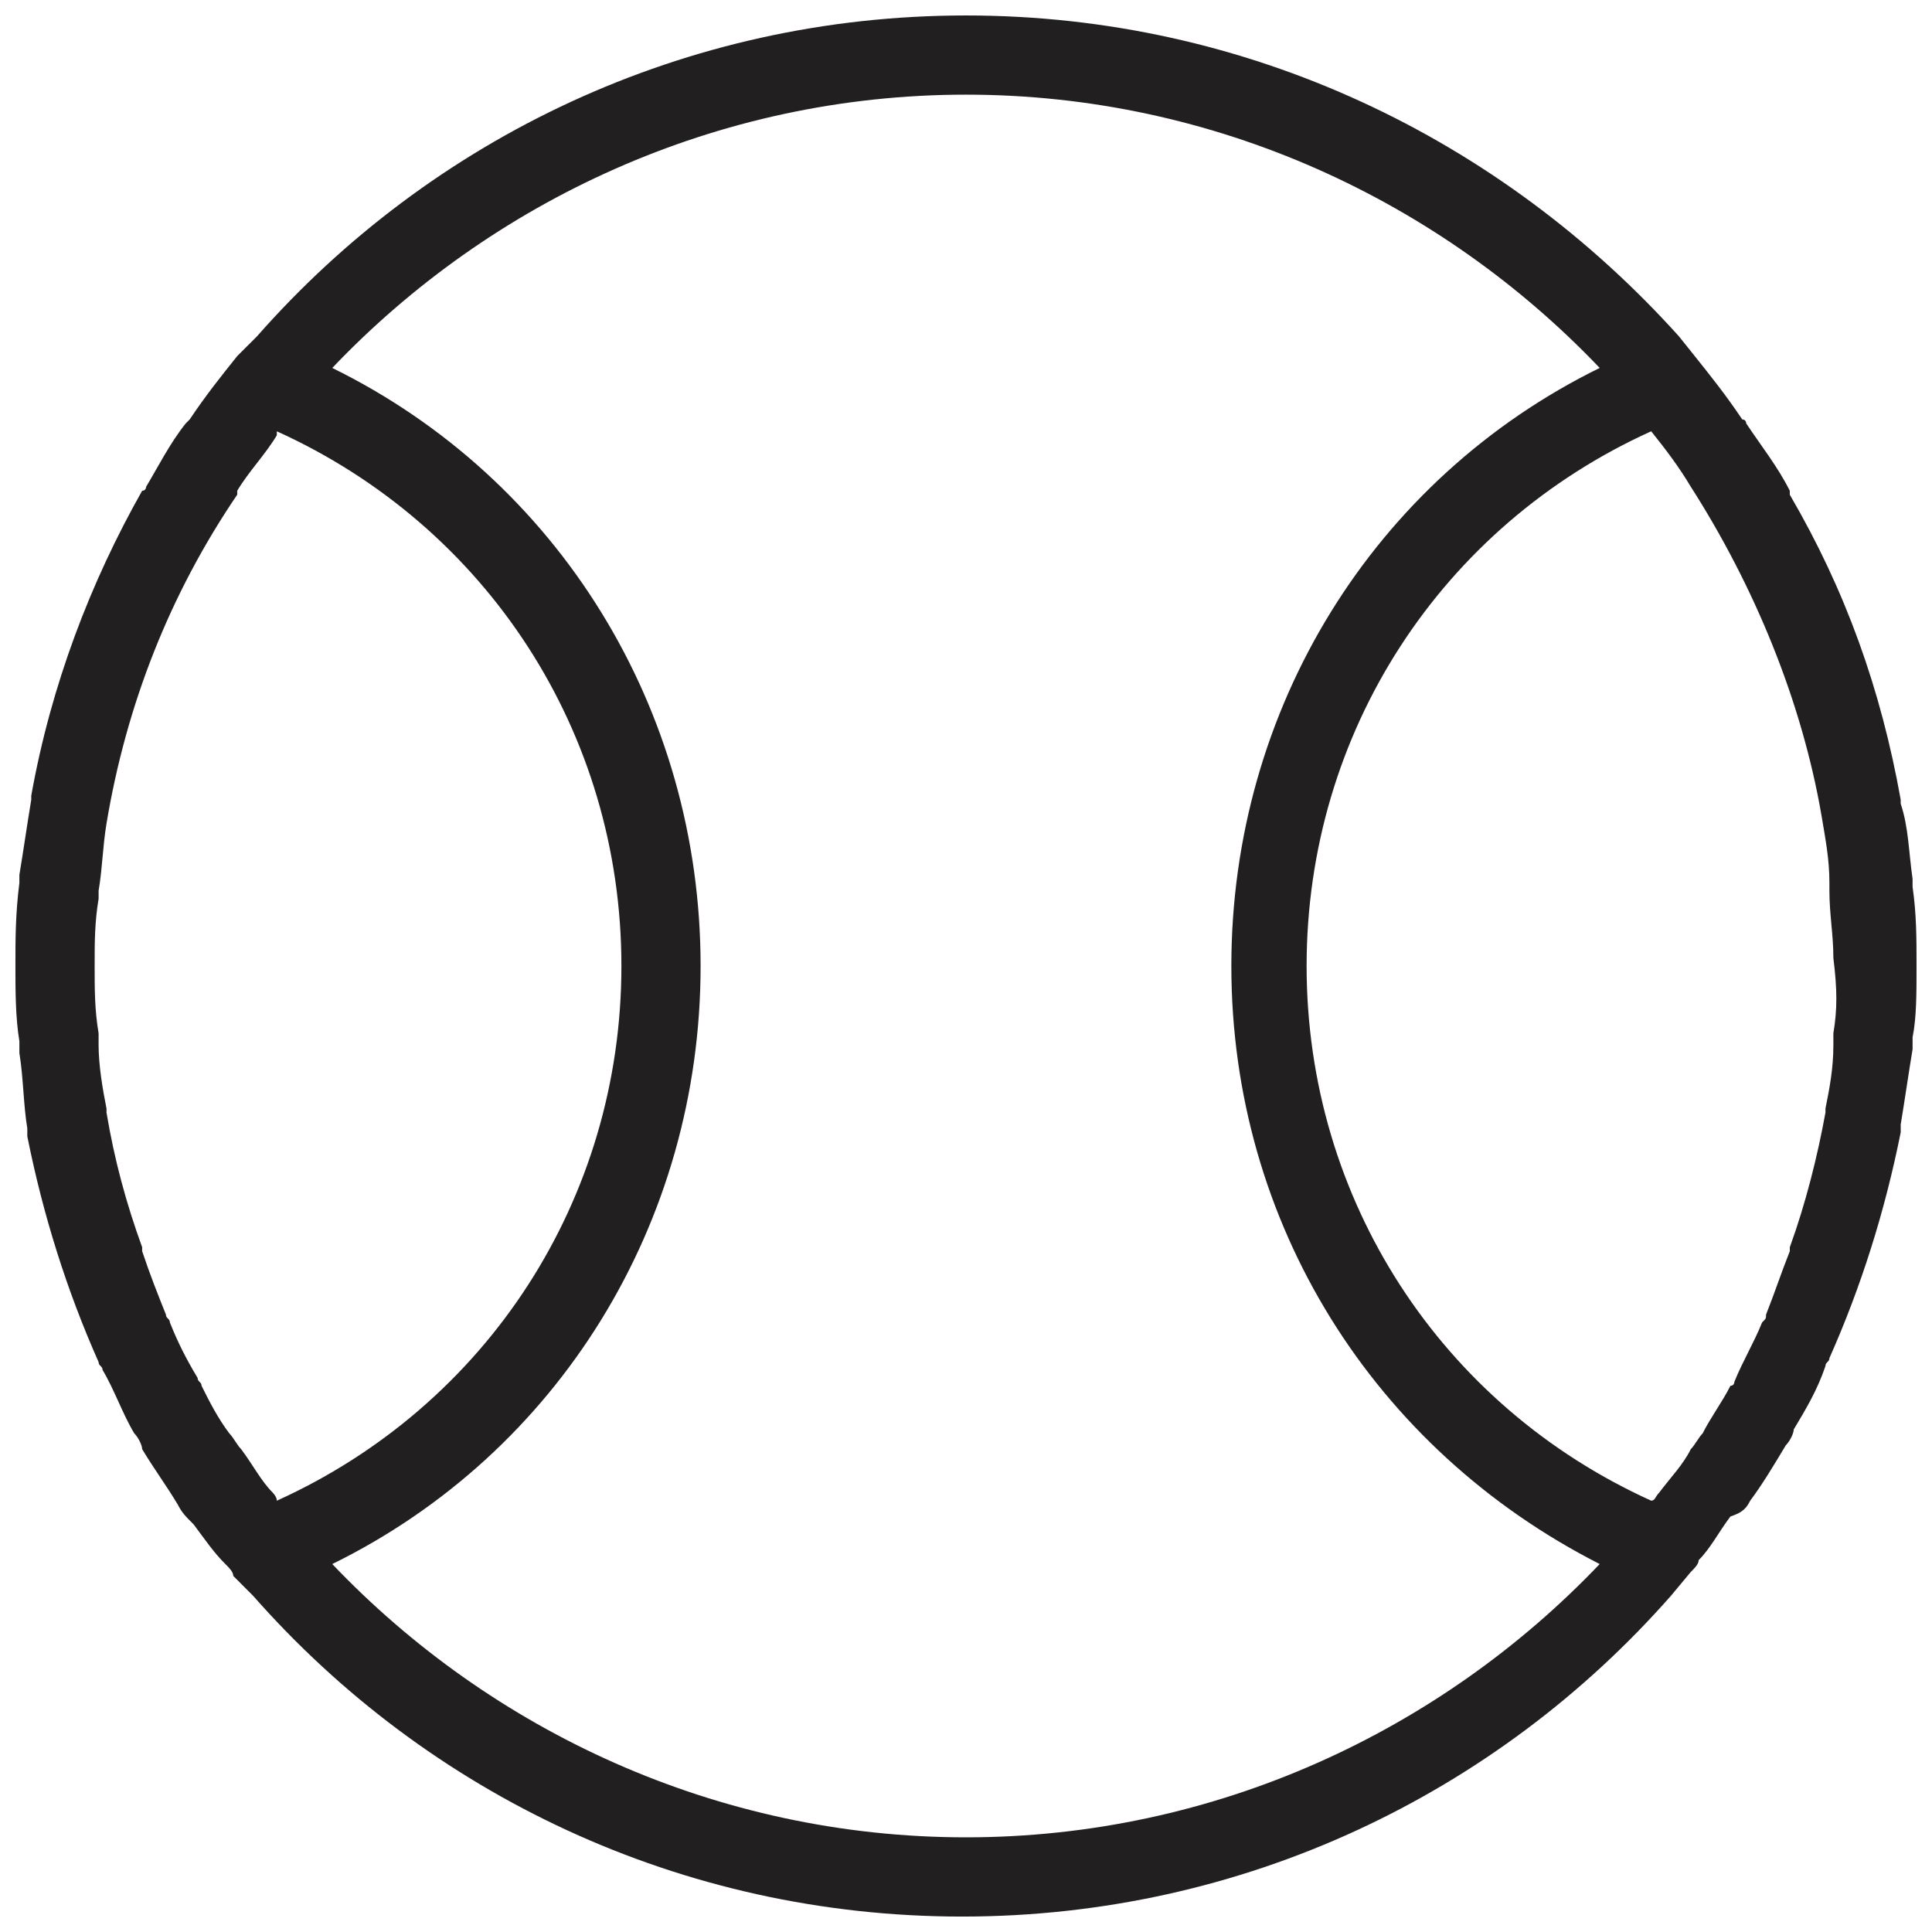 <?xml version="1.0" encoding="UTF-8"?>
<!-- Uploaded to: SVG Repo, www.svgrepo.com, Generator: SVG Repo Mixer Tools -->
<svg width="800px" height="800px" version="1.1" viewBox="144 144 512 512" xmlns="http://www.w3.org/2000/svg">
 <defs>
  <clipPath id="a">
   <path d="m148.09 148.09h503.81v503.81h-503.81z"/>
  </clipPath>
 </defs>
 <g clip-path="url(#a)">
  <path d="m607.82 541.7c3.148-4.199 6.297-9.445 9.445-14.695 1.051-1.051 2.098-3.148 2.098-4.199 3.148-5.246 6.297-10.496 8.398-16.793 0-1.051 1.051-1.051 1.051-2.098 8.398-18.895 14.695-38.836 18.895-59.828v-2.098c1.051-6.297 2.098-13.645 3.148-19.941v-3.148c1.047-5.25 1.047-11.547 1.047-18.895s0-13.645-1.051-20.992v-2.098c-1.051-7.348-1.051-13.645-3.148-19.941v-1.051c-5.246-29.391-14.695-55.629-29.391-80.82v-1.051c-3.148-6.297-7.348-11.547-11.547-17.844 0 0 0-1.051-1.051-1.051-4.199-6.297-8.398-11.547-12.594-16.793l-4.195-5.246c-47.23-52.48-114.41-85.02-188.93-85.02-74.523 0-141.7 32.539-187.88 85.02l-5.25 5.246c-4.199 5.246-8.398 10.496-12.594 16.793l-1.051 1.051c-4.199 5.246-7.348 11.547-10.496 16.793 0 0 0 1.051-1.051 1.051-13.645 24.141-24.141 51.43-29.391 80.82v1.051c-1.051 6.297-2.098 13.645-3.148 19.941v2.098c-1.047 8.398-1.047 14.695-1.047 22.043 0 6.297 0 13.645 1.051 19.941v3.148c1.051 6.297 1.051 13.645 2.098 19.941v2.098c4.199 20.992 10.496 40.934 18.895 59.828 0 1.051 1.051 1.051 1.051 2.098 3.148 5.246 5.246 11.547 8.398 16.793 1.051 1.051 2.098 3.148 2.098 4.199 3.148 5.246 6.297 9.445 9.445 14.695 1.051 2.098 2.098 3.148 4.199 5.246 3.148 4.199 5.246 7.348 8.398 10.496 1.051 1.051 2.098 2.098 2.098 3.148l5.246 5.254c46.184 52.48 113.36 85.02 187.88 85.02 74.523 0 141.7-32.539 187.88-85.02l5.246-6.297c1.051-1.051 2.098-2.098 2.098-3.148 3.148-3.148 5.246-7.348 8.398-11.547 3.152-1.051 4.199-2.102 5.25-4.199zm22.043-123.86v3.148c0 6.297-1.051 11.547-2.098 16.793v1.051c-2.098 11.547-5.246 24.141-9.445 35.688v1.051c-2.098 5.246-4.199 11.547-6.297 16.793 0 1.051 0 1.051-1.051 2.098-2.098 5.246-5.246 10.496-7.348 15.742 0 0 0 1.051-1.051 1.051-2.098 4.199-5.246 8.398-7.348 12.594-1.051 1.051-2.098 3.148-3.148 4.199-2.098 4.199-5.246 7.348-8.398 11.547-1.051 1.051-1.051 2.098-2.098 2.098-55.629-25.191-91.316-79.77-91.316-141.7 0-61.926 35.688-116.51 91.316-141.7 4.199 5.246 7.348 9.445 10.496 14.695 16.793 26.238 29.391 56.68 34.637 87.117 1.051 6.297 2.098 11.547 2.098 17.844v2.098c0 6.297 1.051 11.547 1.051 17.844 1.047 8.398 1.047 13.645 0 19.941zm-413.55 121.76c-3.148-3.148-5.246-7.348-8.398-11.547-1.051-1.051-2.098-3.148-3.148-4.199-3.148-4.199-5.246-8.398-7.348-12.594 0-1.051-1.051-1.051-1.051-2.098-3.148-5.246-5.246-9.445-7.348-14.695 0-1.051-1.051-1.051-1.051-2.098-2.098-5.246-4.199-10.496-6.297-16.793v-1.051c-4.199-11.547-7.348-23.09-9.445-35.688v-1.051c-1.051-5.246-2.098-11.547-2.098-16.793v-3.148c-1.047-6.301-1.047-11.547-1.047-17.844s0-11.547 1.051-17.844v-2.098c1.051-6.297 1.051-11.547 2.098-17.844 5.246-31.488 16.793-60.879 34.637-87.117v-1.051c3.148-5.246 7.348-9.445 10.496-14.695v-1.051c55.629 25.191 91.316 79.77 91.316 141.7 0 61.926-35.688 116.51-91.316 141.7 0-1.047-1.051-2.094-1.051-2.094zm183.68 91.312c-66.125 0-125.95-28.34-167.94-72.422 59.828-29.391 97.613-90.266 97.613-158.49s-37.785-129.1-97.613-158.49c41.984-44.086 101.81-72.426 167.94-72.426s125.95 28.34 167.94 72.422c-59.828 29.391-97.613 90.266-97.613 158.49s37.785 128.05 97.613 158.49c-41.988 44.086-101.81 72.426-167.94 72.426z" fill="#221f20"/>
 </g>
</svg>